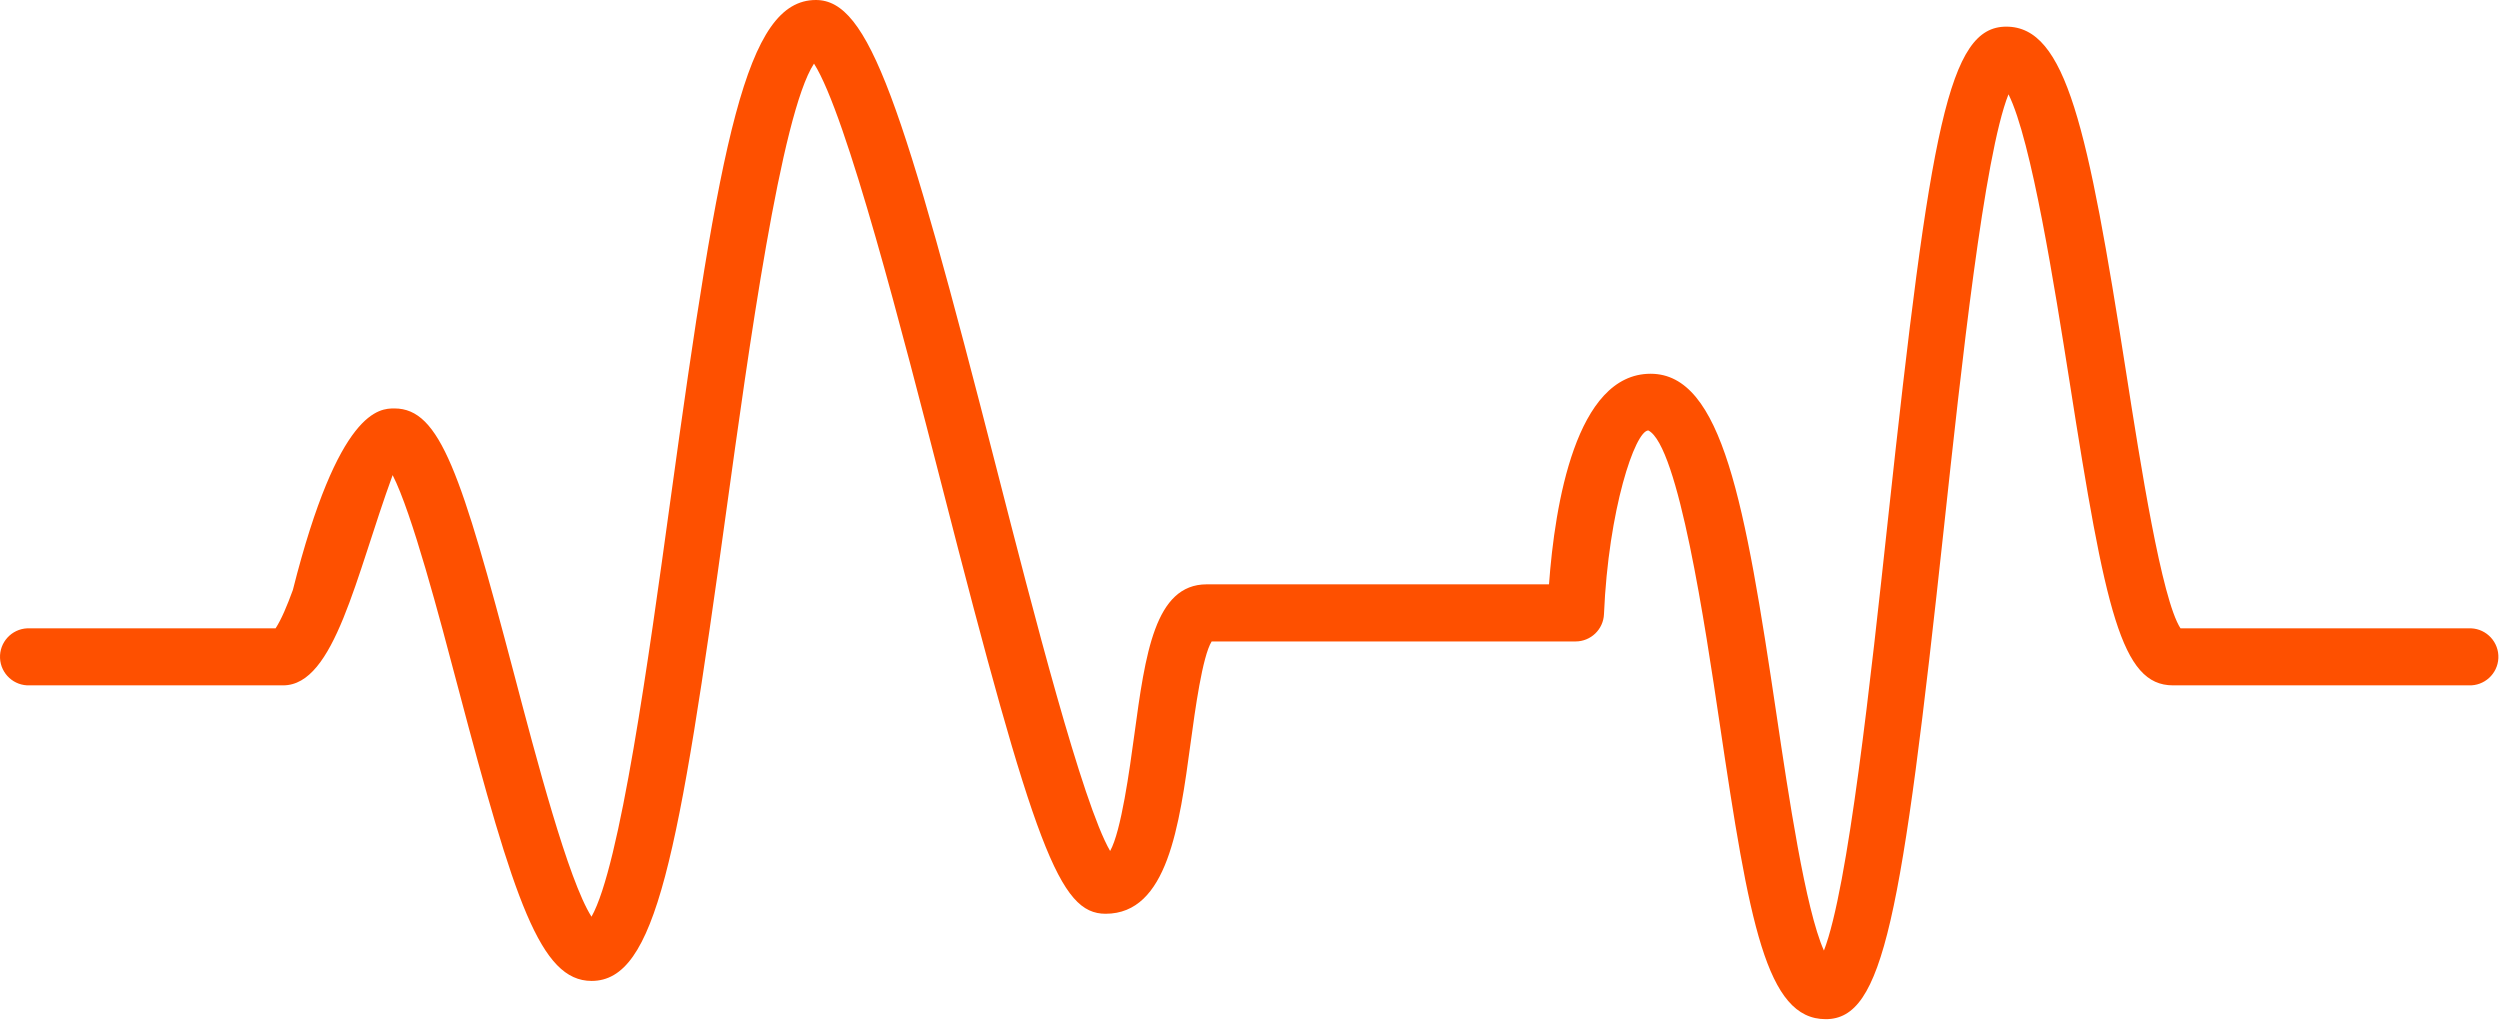 <svg width="985" height="402" viewBox="0 0 985 402" fill="none" xmlns="http://www.w3.org/2000/svg">
<path d="M973.617 247.561C973.289 247.55 972.956 247.55 972.628 247.561H859.117C851.673 236.122 843.311 182.589 837.678 146.606C822.545 49.889 814.034 10.5 790.473 10.5C767.834 10.5 760.606 49.561 743.839 204.811C737.111 267.061 728.161 349.956 718.623 374.522C711.35 358.345 704.606 312.928 699.934 281.467C687.573 198.261 678.556 147.261 650.328 147.261C620.878 147.261 612.6 198.939 610.306 230.228H475.445C454.989 230.228 451.256 257.672 446.934 289.439C445.056 303.233 441.756 327.556 437.389 335.289C426.473 316.467 407.15 241.189 392.767 185.078C355.45 39.428 342.373 0 321.461 0C293.906 0 283.817 54.256 264.039 197.85C255.611 259.089 244.278 341.311 233.056 361.178C223.906 346.878 211.223 298.478 202.489 265.333C181.661 186.428 173.411 160.928 155.417 160.928C149.645 160.928 133.423 160.978 115.389 232.45C113.084 238.767 110.828 244.111 108.584 247.561H11.739C11.406 247.55 11.078 247.55 10.75 247.561C4.545 247.833 -0.266 253.089 0.011 259.289C0.284 265.494 5.534 270.3 11.739 270.028H111.573C131.856 270.028 140.161 226.961 154.7 187.194C162.273 201.972 173.084 242.844 180.55 271.183C202.645 354.85 212.906 386.483 233.078 386.483C258.384 386.483 267.267 338.45 286.2 201.033C294.934 138.028 307.706 44.906 320.717 25.061C333.6 45.256 355.823 132.044 370.934 190.75C407.806 334.694 417.478 360.022 435.6 360.022C459.967 360.022 464.639 325.678 469.139 292.472C470.884 279.611 473.745 258.611 477.389 252.733H620.745C626.767 252.739 631.723 247.989 631.967 241.972C633.711 200.75 644.217 169.75 649.434 169.594C661.289 175.556 671.834 246.6 677.511 284.767C689.211 363.628 695.895 401.55 719.339 401.55C741.984 401.55 749.211 362.489 765.978 207.233C772.745 144.683 781.739 61.283 791.345 37.156C800.45 55.344 809.578 113.572 815.361 150.078C829.556 240.728 835.839 270.028 856.123 270.028H972.628C978.828 270.3 984.084 265.494 984.356 259.289C984.628 253.089 979.823 247.833 973.617 247.561Z" fill="#FE5000"/>
</svg>
